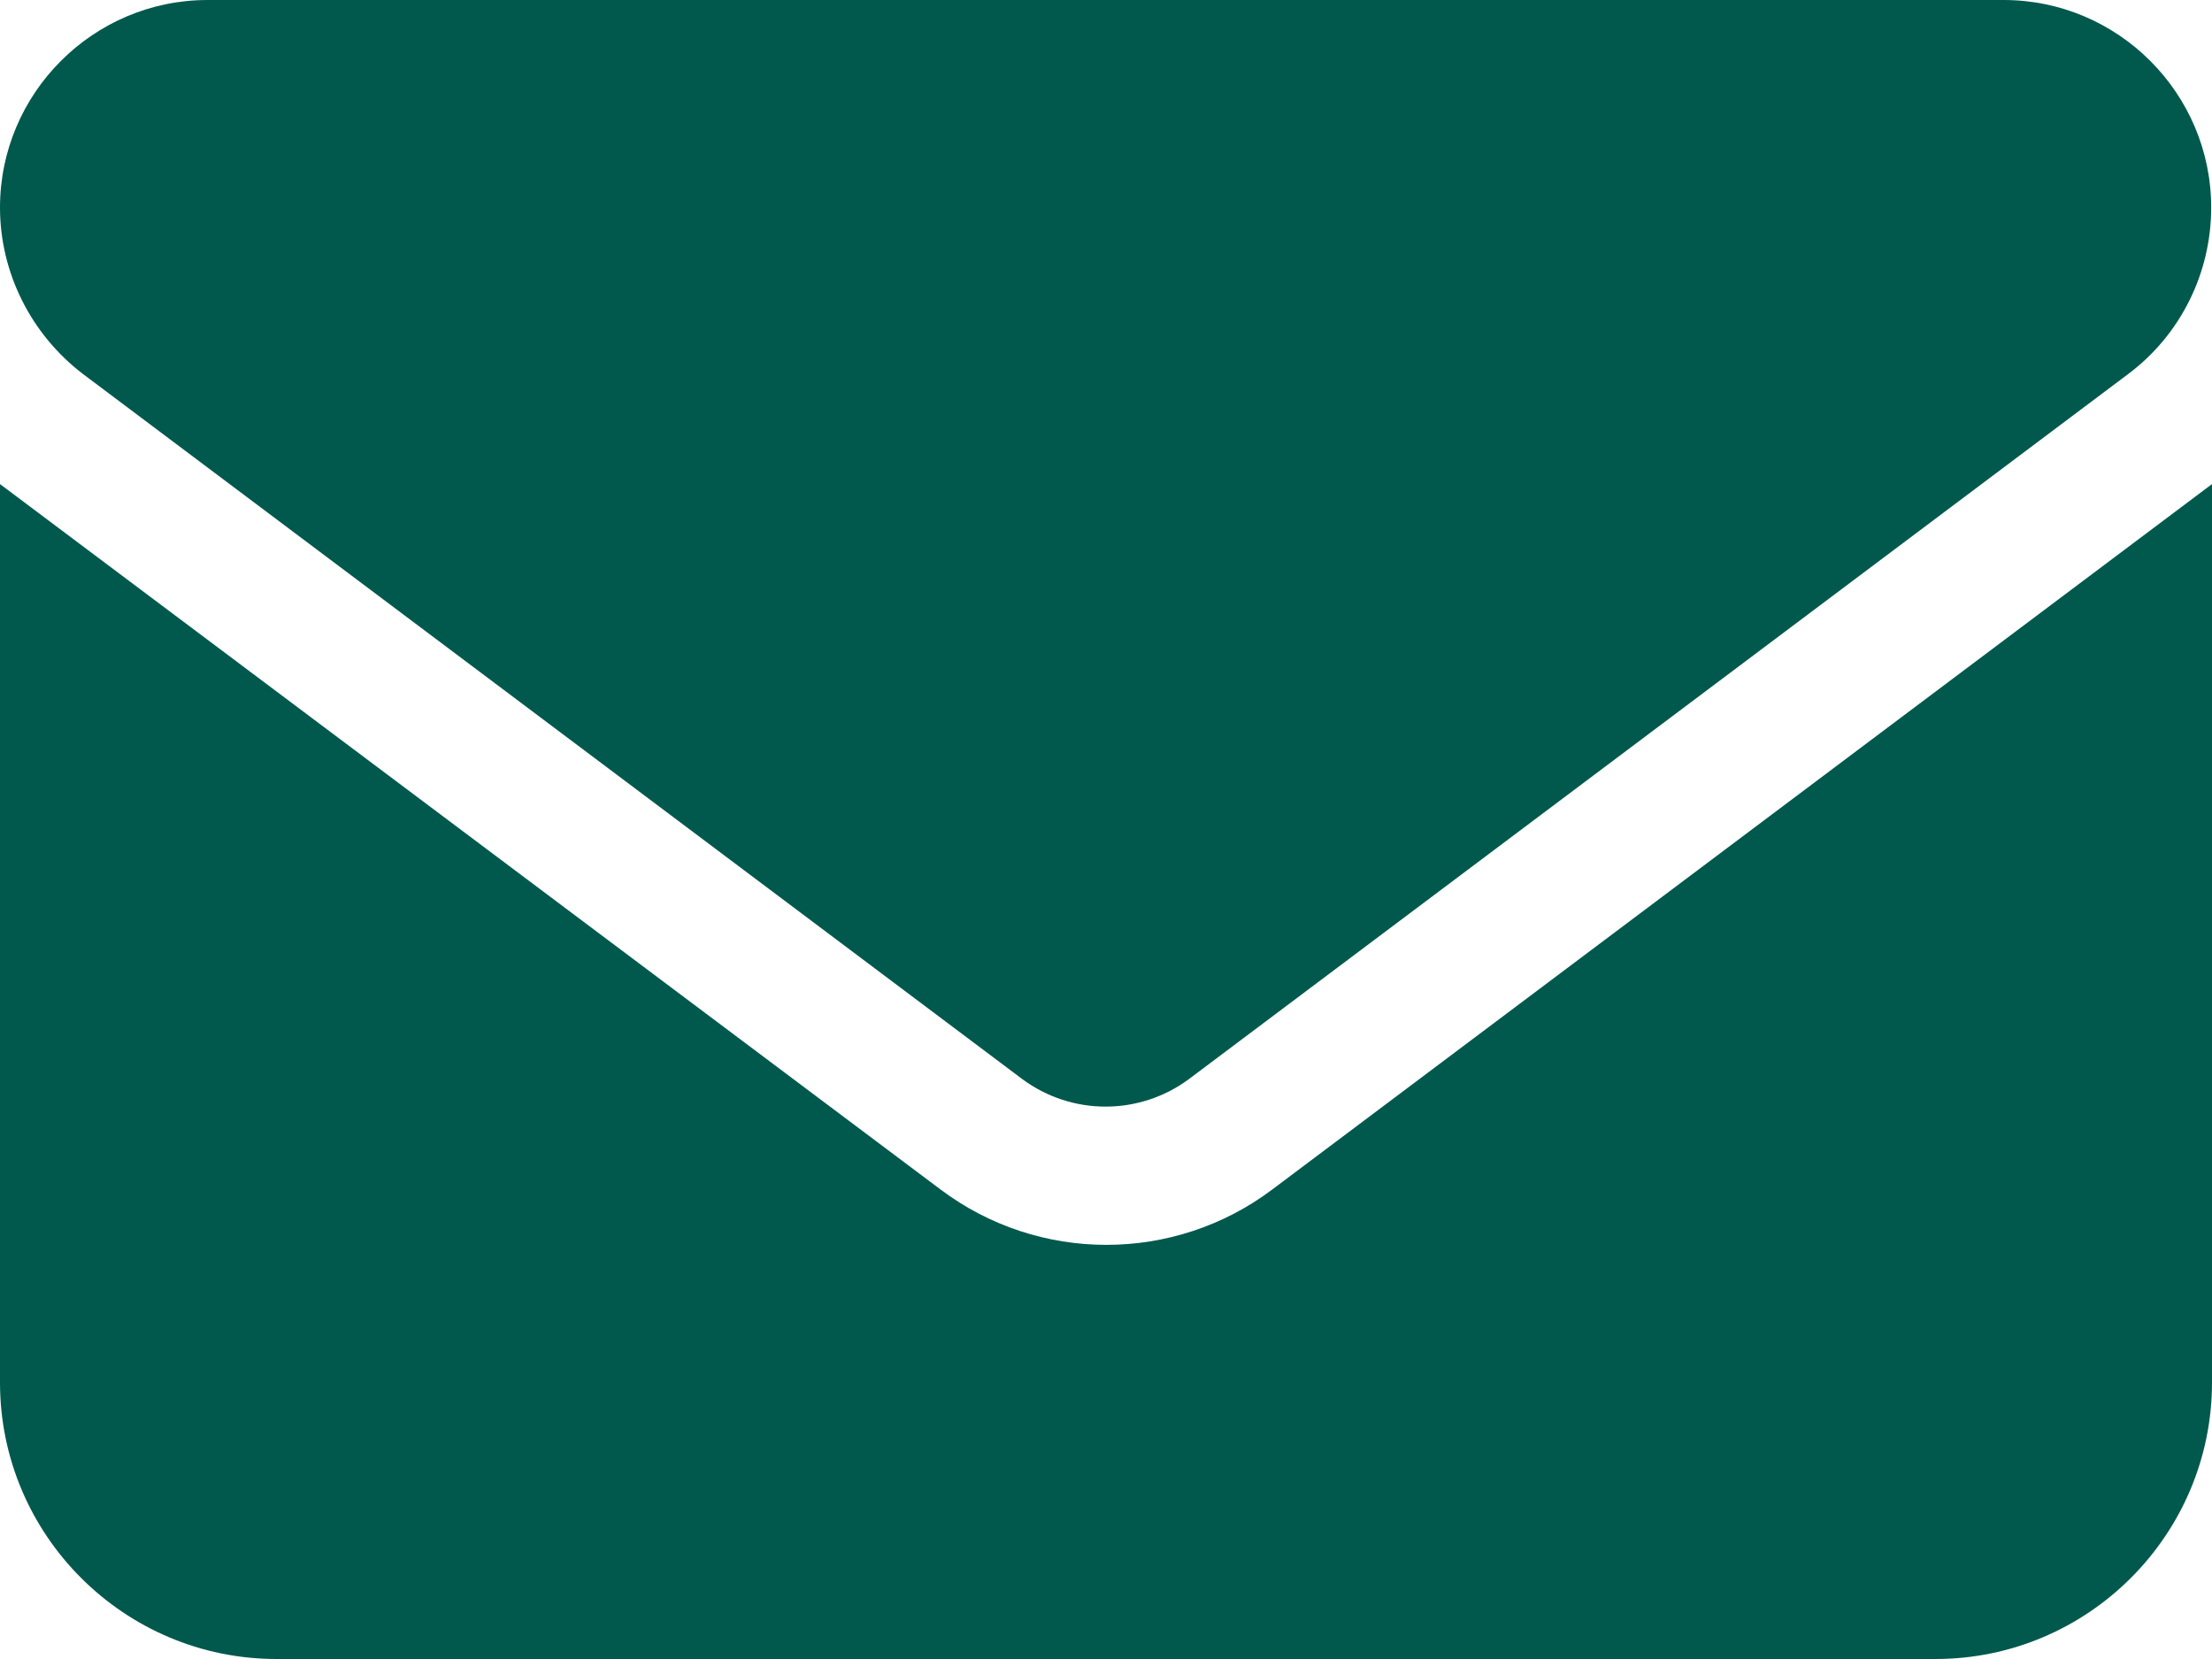 <?xml version="1.0" encoding="UTF-8"?>
<svg id="Capa_2" data-name="Capa 2" xmlns="http://www.w3.org/2000/svg" viewBox="0 0 27.28 20.46">
  <defs>
    <style>
      .cls-1 {
        fill: #00594c;
      }
    </style>
  </defs>
  <g id="Capa_1-2" data-name="Capa 1">
    <path class="cls-1" d="M2.56,0C1.15,0,0,1.15,0,2.56c0,.8.38,1.56,1.02,2.05l11.59,8.7c.61.45,1.44.45,2.05,0l11.59-8.7c.64-.48,1.02-1.24,1.02-2.05,0-1.41-1.15-2.56-2.56-2.56H2.56ZM0,5.97v11.08c0,1.88,1.53,3.41,3.41,3.41h20.46c1.88,0,3.41-1.53,3.41-3.41V5.97l-11.59,8.7c-1.21.91-2.88.91-4.09,0L0,5.97Z"/>
  </g>
</svg>